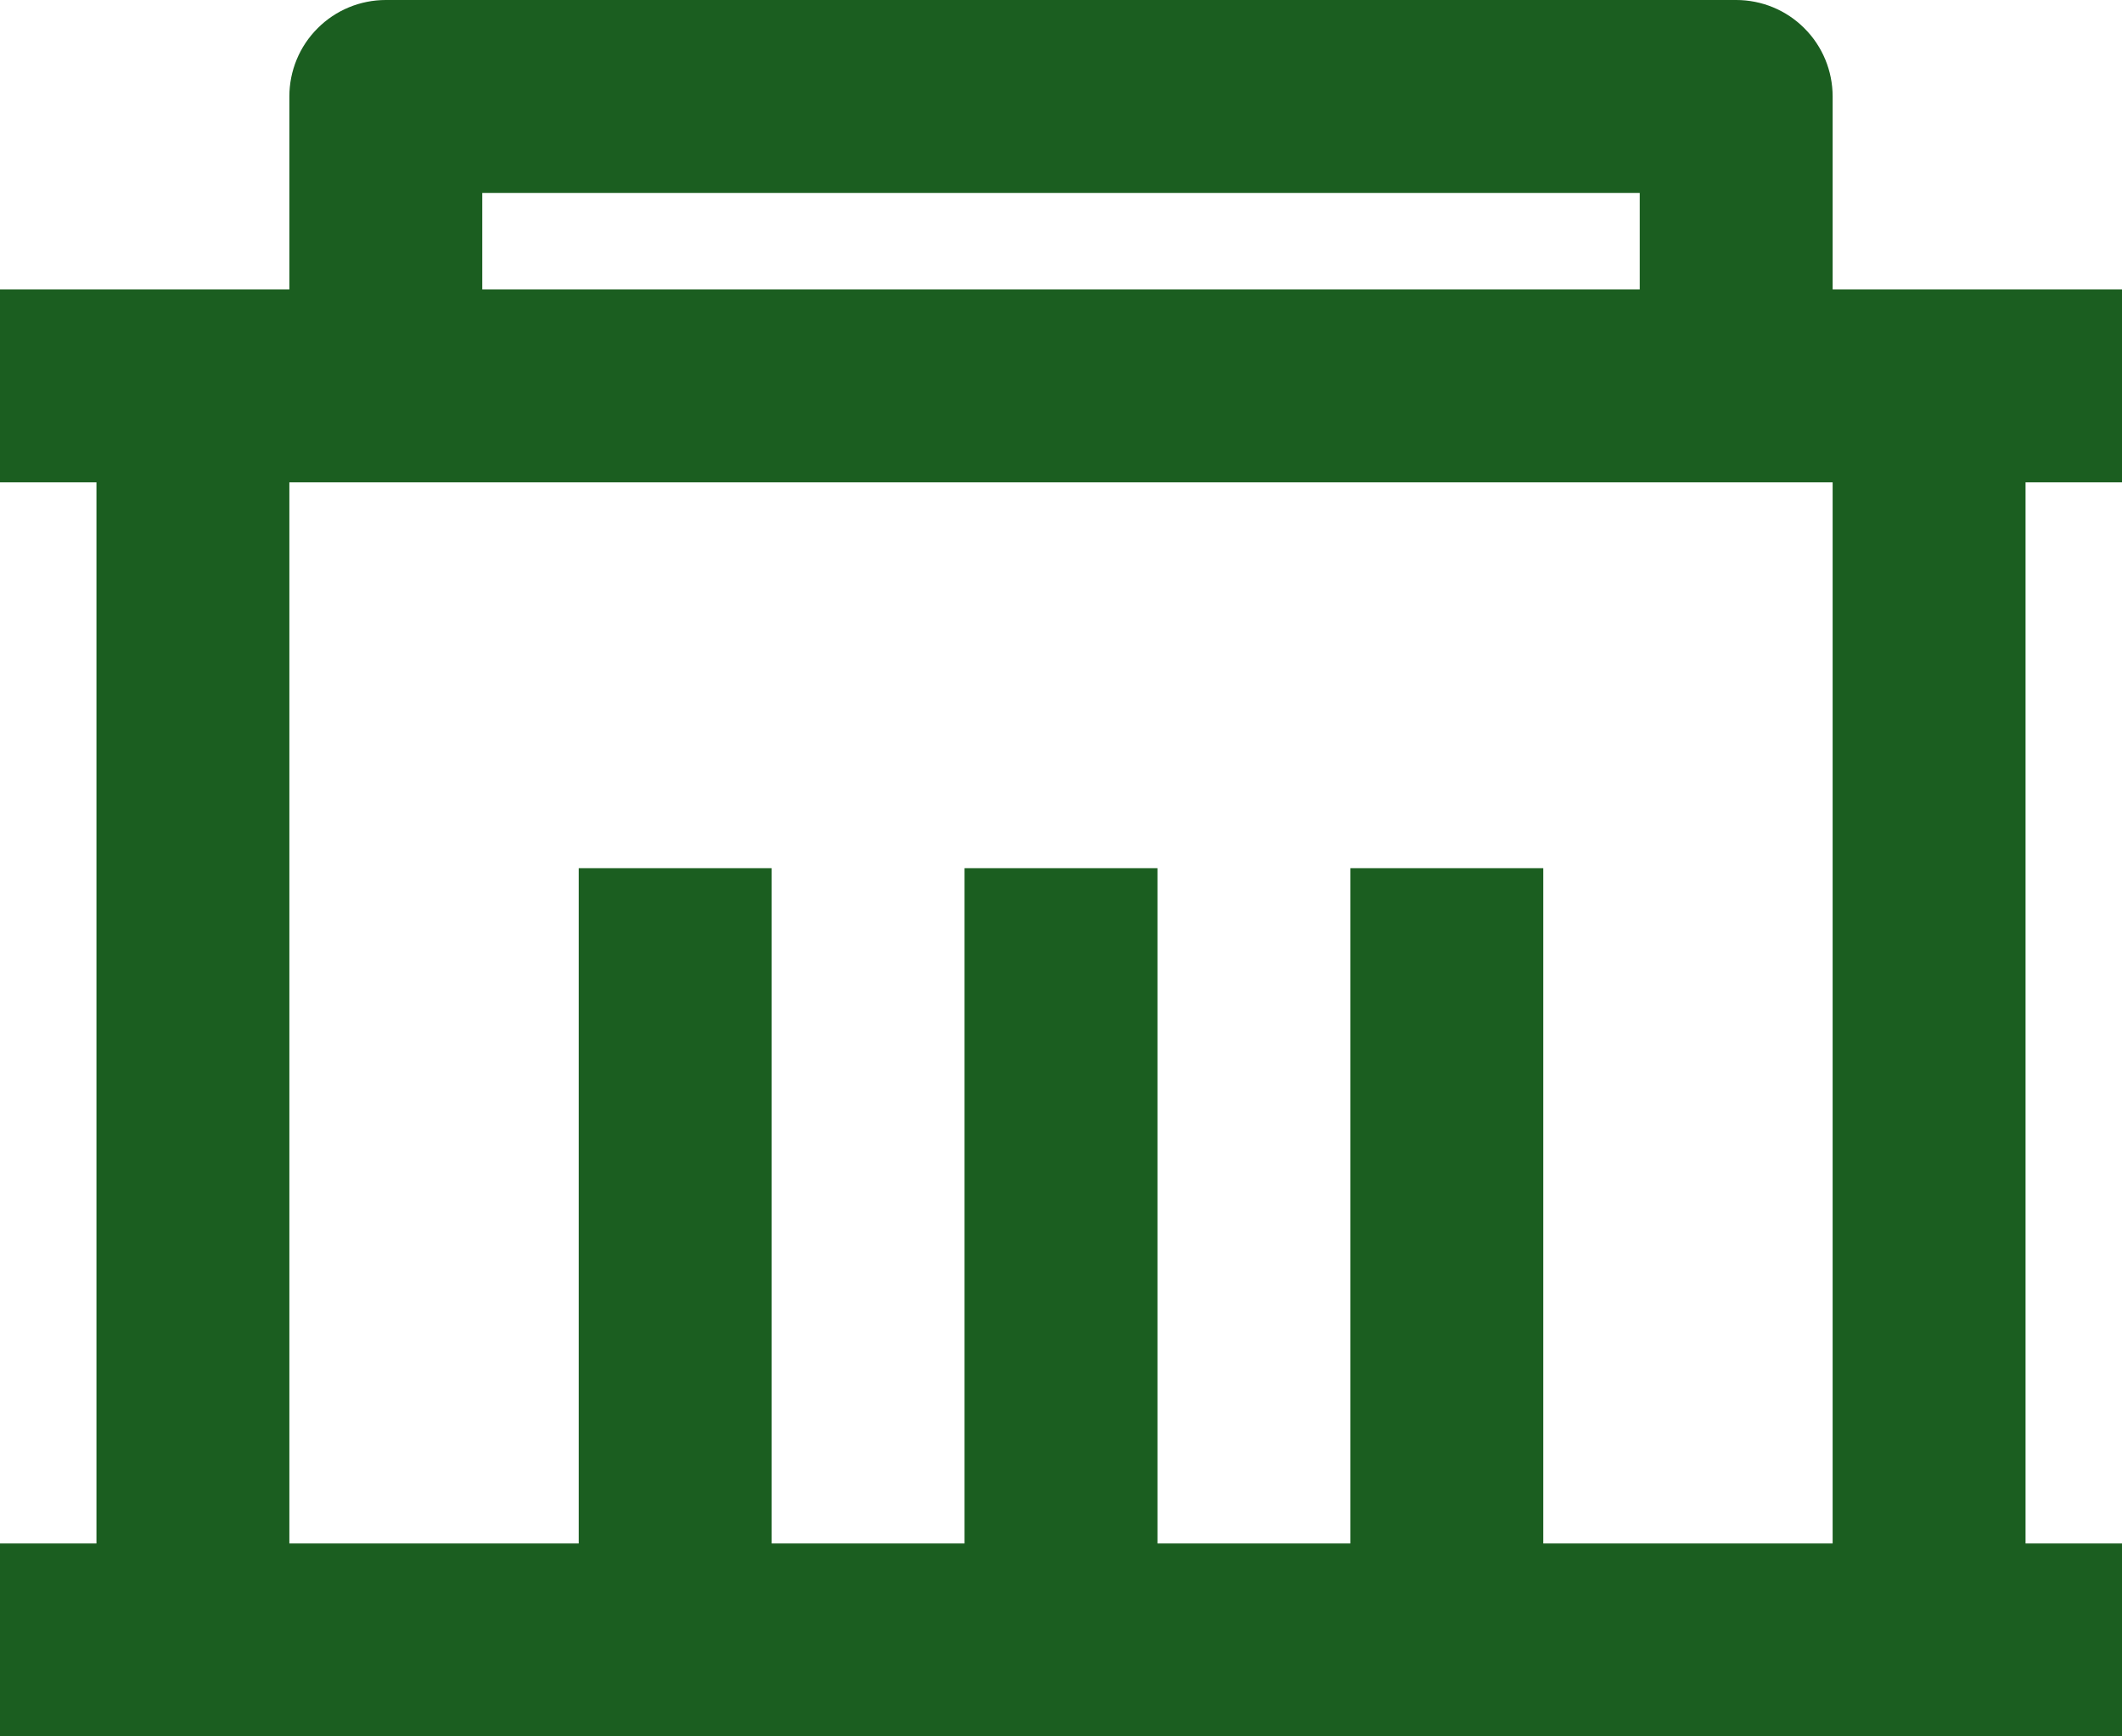 <svg width="22" height="18" viewBox="0 0 22 18" fill="none" xmlns="http://www.w3.org/2000/svg">
<path d="M19 3H22V5H21V16H22V18H0V16H1V5H0V3H3V1C3 0.735 3.105 0.48 3.293 0.293C3.48 0.105 3.735 0 4 0H18C18.265 0 18.52 0.105 18.707 0.293C18.895 0.48 19 0.735 19 1V3ZM19 5H3V16H6V9H8V16H10V9H12V16H14V9H16V16H19V5ZM5 2V3H17V2H5Z" fill="#1B5E20"/>
</svg>
